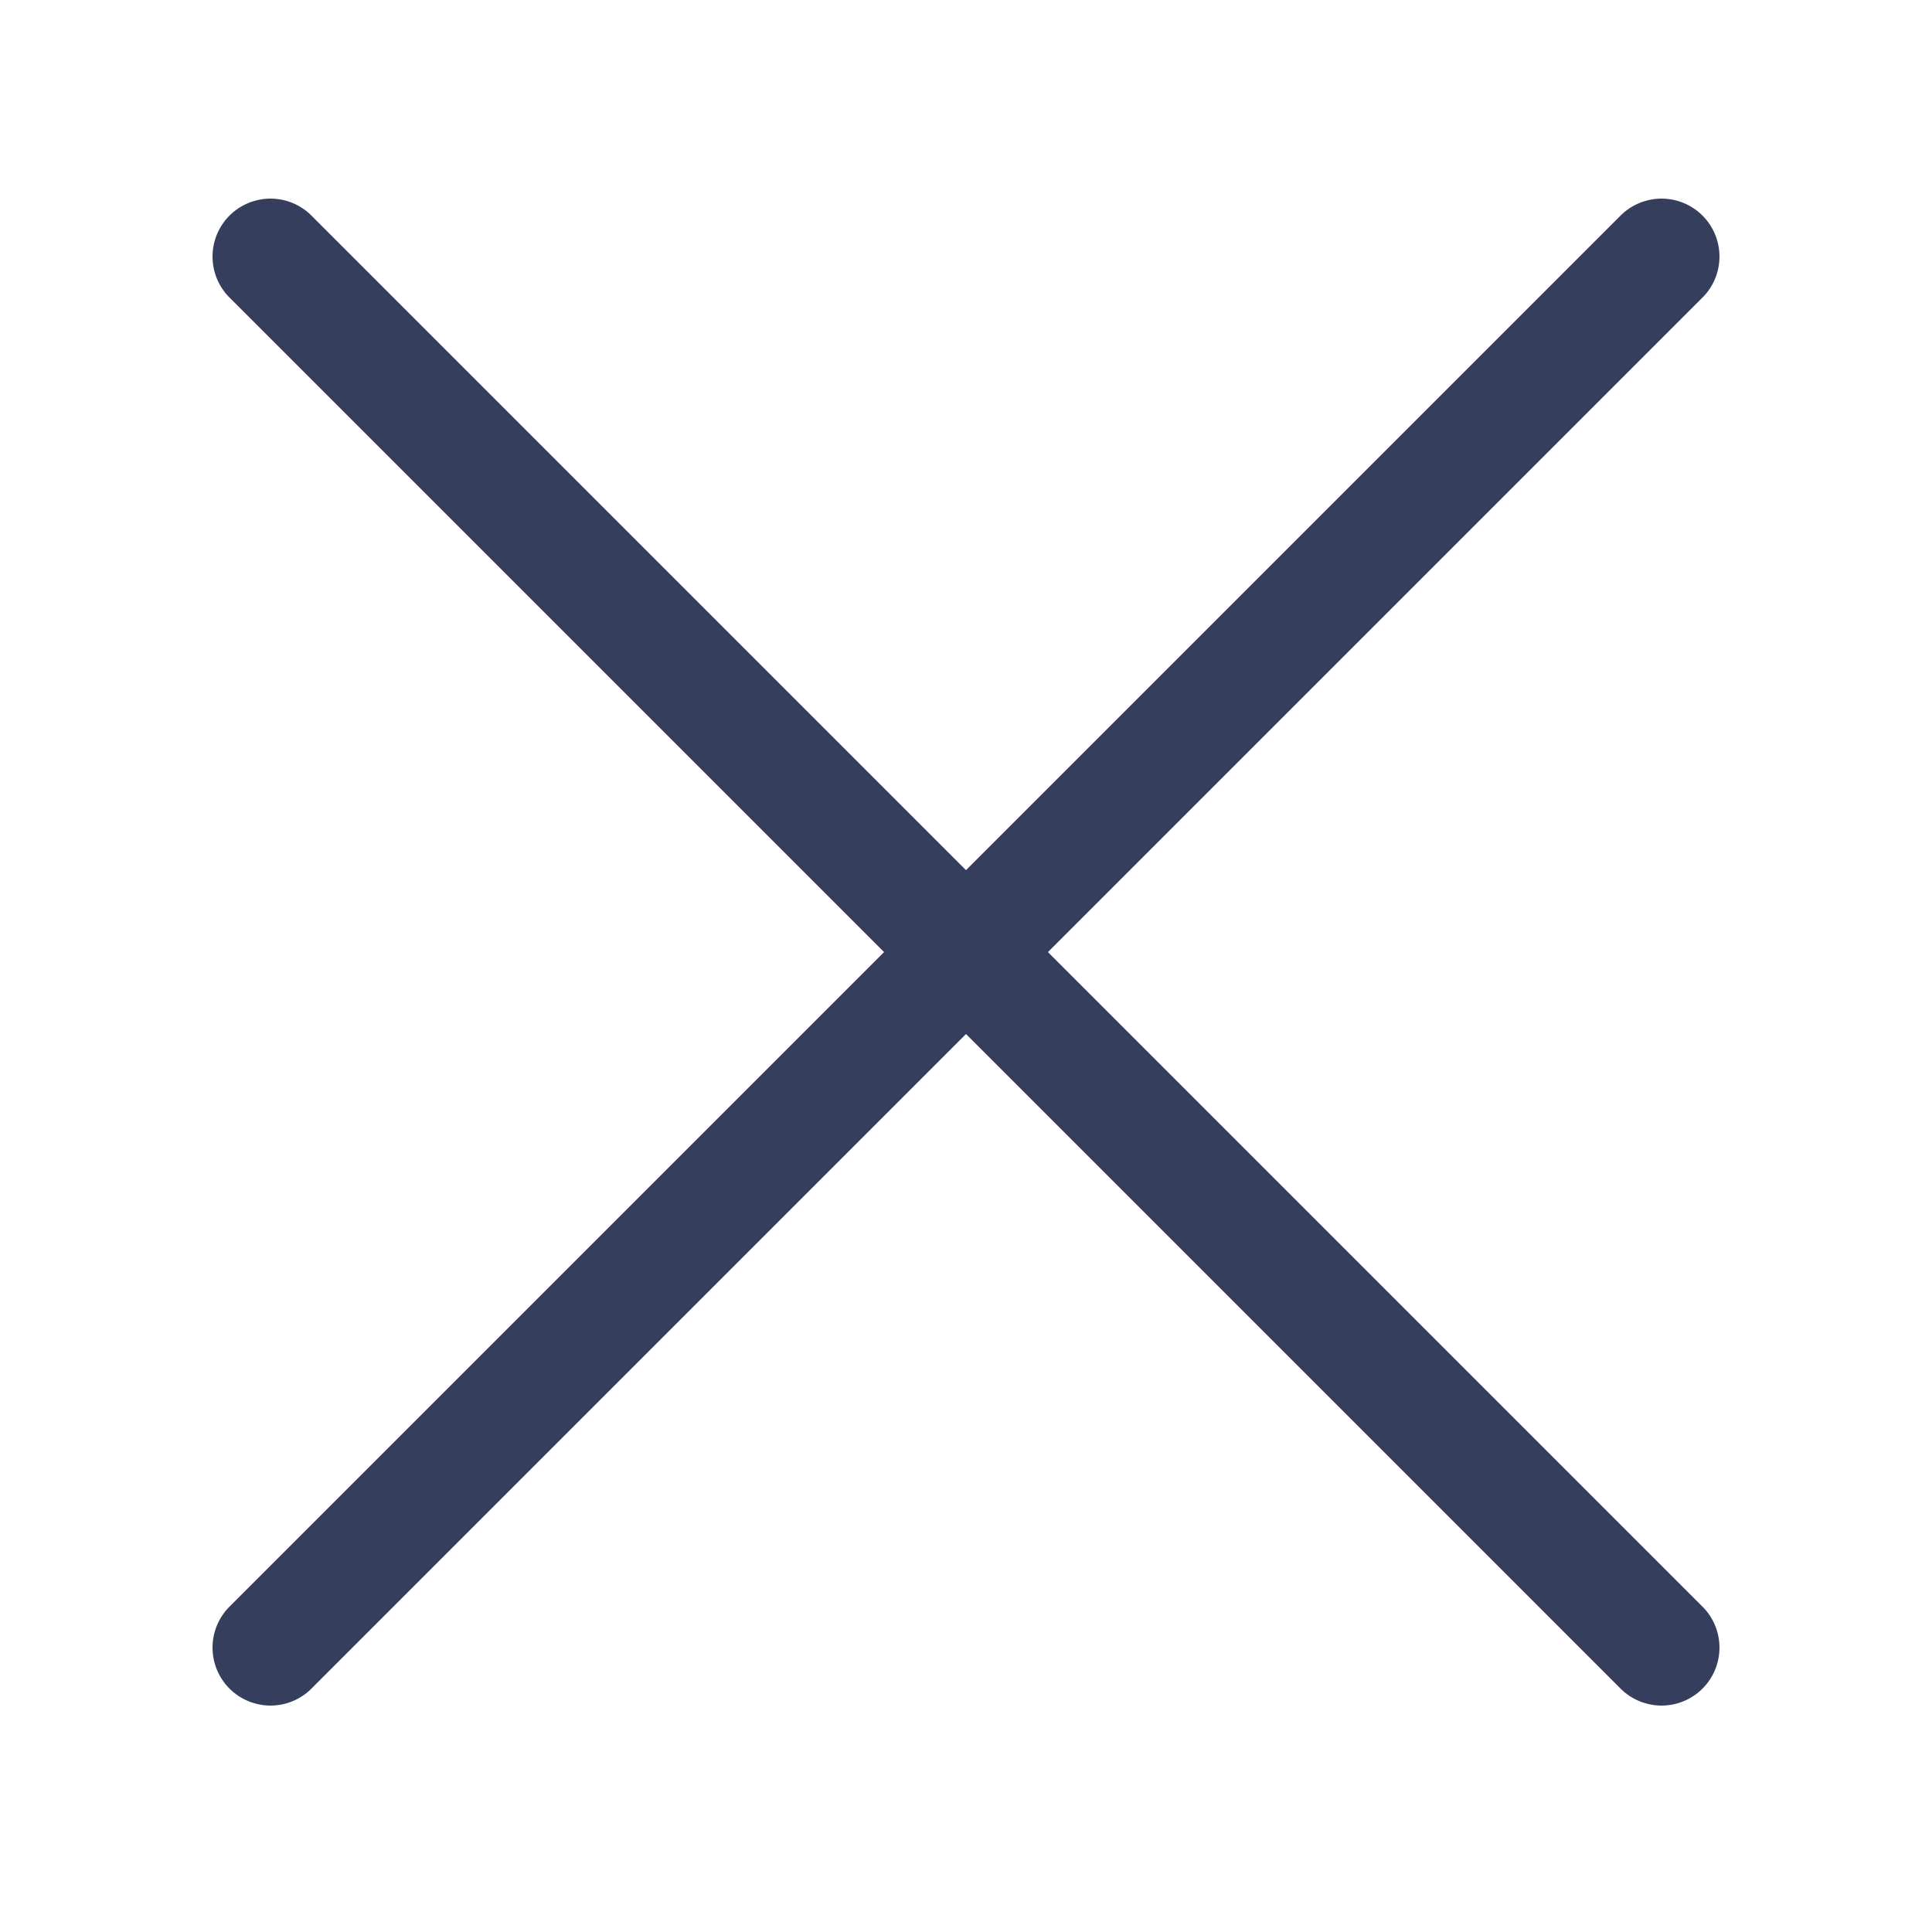 <!DOCTYPE svg PUBLIC "-//W3C//DTD SVG 1.1//EN" "http://www.w3.org/Graphics/SVG/1.1/DTD/svg11.dtd">

<!-- Uploaded to: SVG Repo, www.svgrepo.com, Transformed by: SVG Repo Mixer Tools -->
<svg width="800px" height="800px" viewBox="-0.5 0 25 25" fill="none" xmlns="http://www.w3.org/2000/svg">

<g id="SVGRepo_bgCarrier" stroke-width="0"/>

<g id="SVGRepo_tracerCarrier" stroke-linecap="round" stroke-linejoin="round"/>

<g id="SVGRepo_iconCarrier"> <path d="M3 21.32L21 3.32" stroke="#363E5E" stroke-width="1.5" stroke-linecap="round" stroke-linejoin="round"/> <path d="M3 3.32L21 21.32" stroke="#363E5E" stroke-width="1.5" stroke-linecap="round" stroke-linejoin="round"/> </g>

</svg>